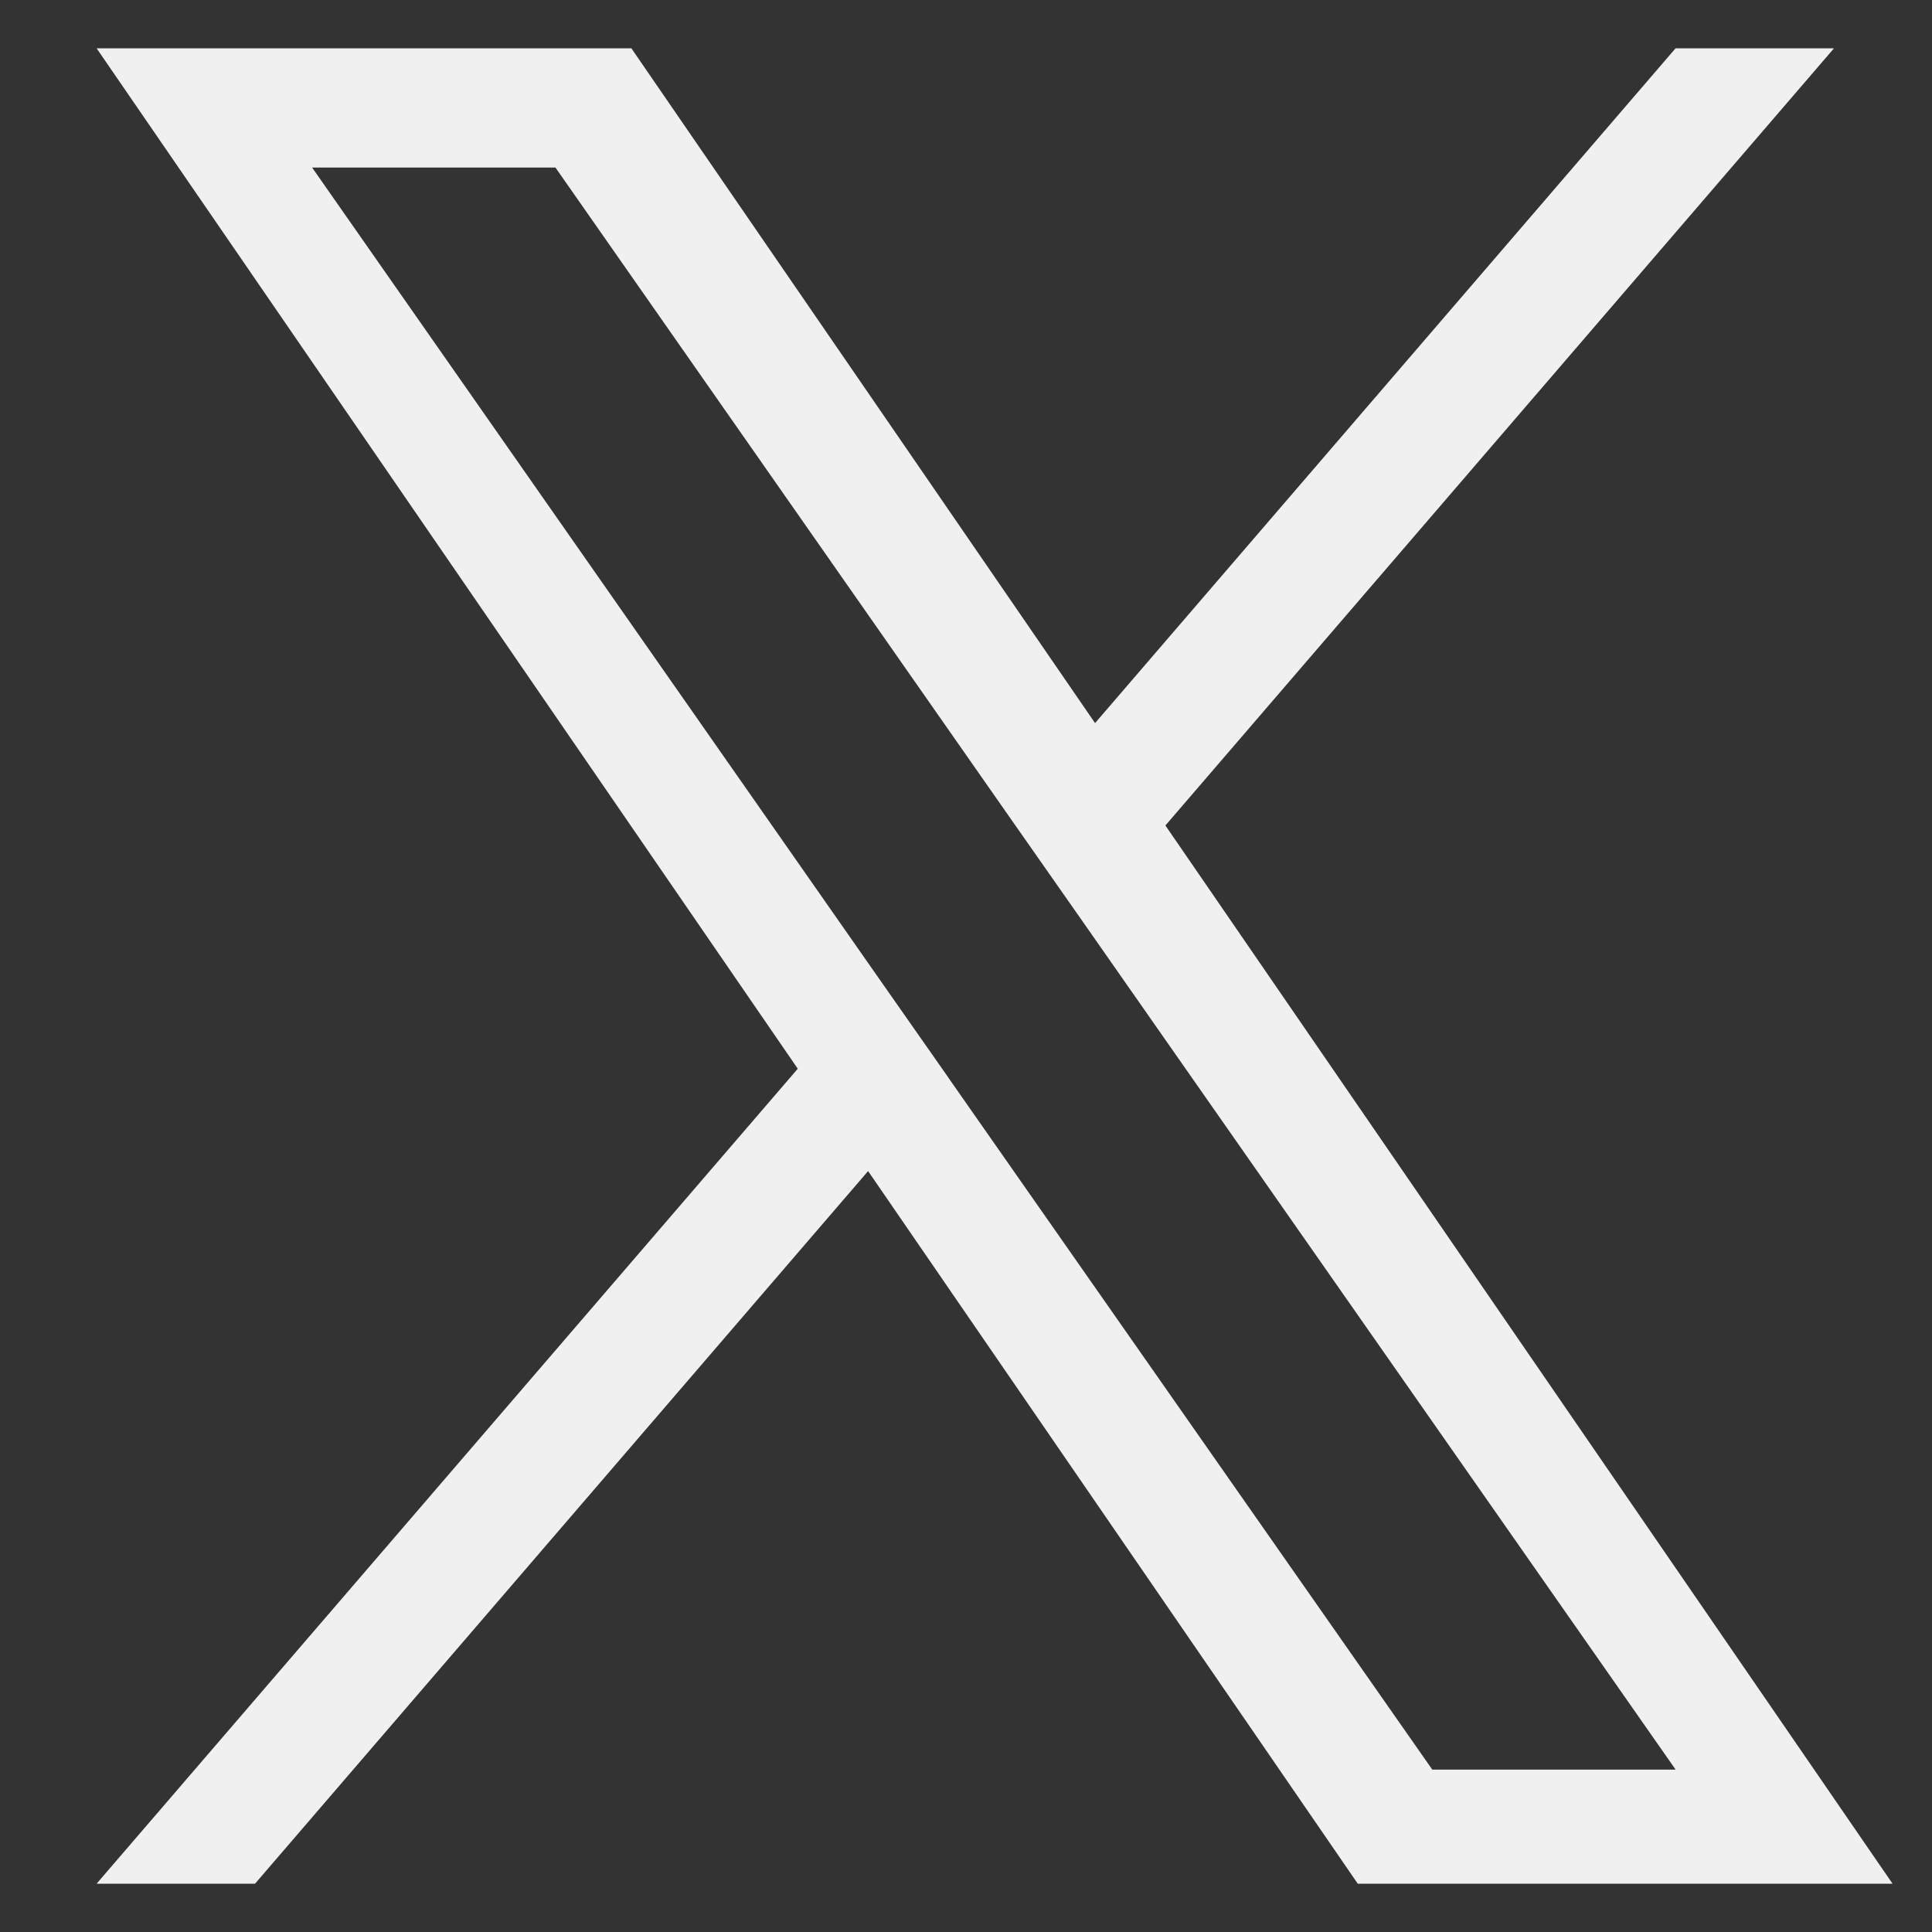 <svg xmlns="http://www.w3.org/2000/svg" xmlns:xlink="http://www.w3.org/1999/xlink" width="40" height="40" viewBox="0 0 40 40">
  <rect x="0" y="0" width="40" height="40" fill="#333333" stroke="none"/>
  <defs>
    <clipPath id="clip-path">
      <rect id="長方形_382" data-name="長方形 382" width="40" height="40" transform="translate(518 1631.6)" fill="#fff" stroke="#707070" stroke-width="1"/>
    </clipPath>
  </defs>
  <g id="グループ_928" data-name="グループ 928" transform="translate(-518 -1631.6)">
    <g id="マスクグループ_21" data-name="マスクグループ 21" clip-path="url(#clip-path)">
      <path id="logo" d="M22.129,16.09,35.971,0h-3.28L20.672,13.971,11.072,0H0L14.517,21.127,0,38H3.28L15.973,23.246,26.111,38H37.183L22.128,16.09Zm-4.493,5.222-1.471-2.1L4.462,2.469H9.5l9.444,13.509,1.471,2.1,12.277,17.56H27.654L17.636,21.314Z" transform="translate(520 1632.6)" fill="#f0f0f0"/>
    </g>
  </g>
</svg>
